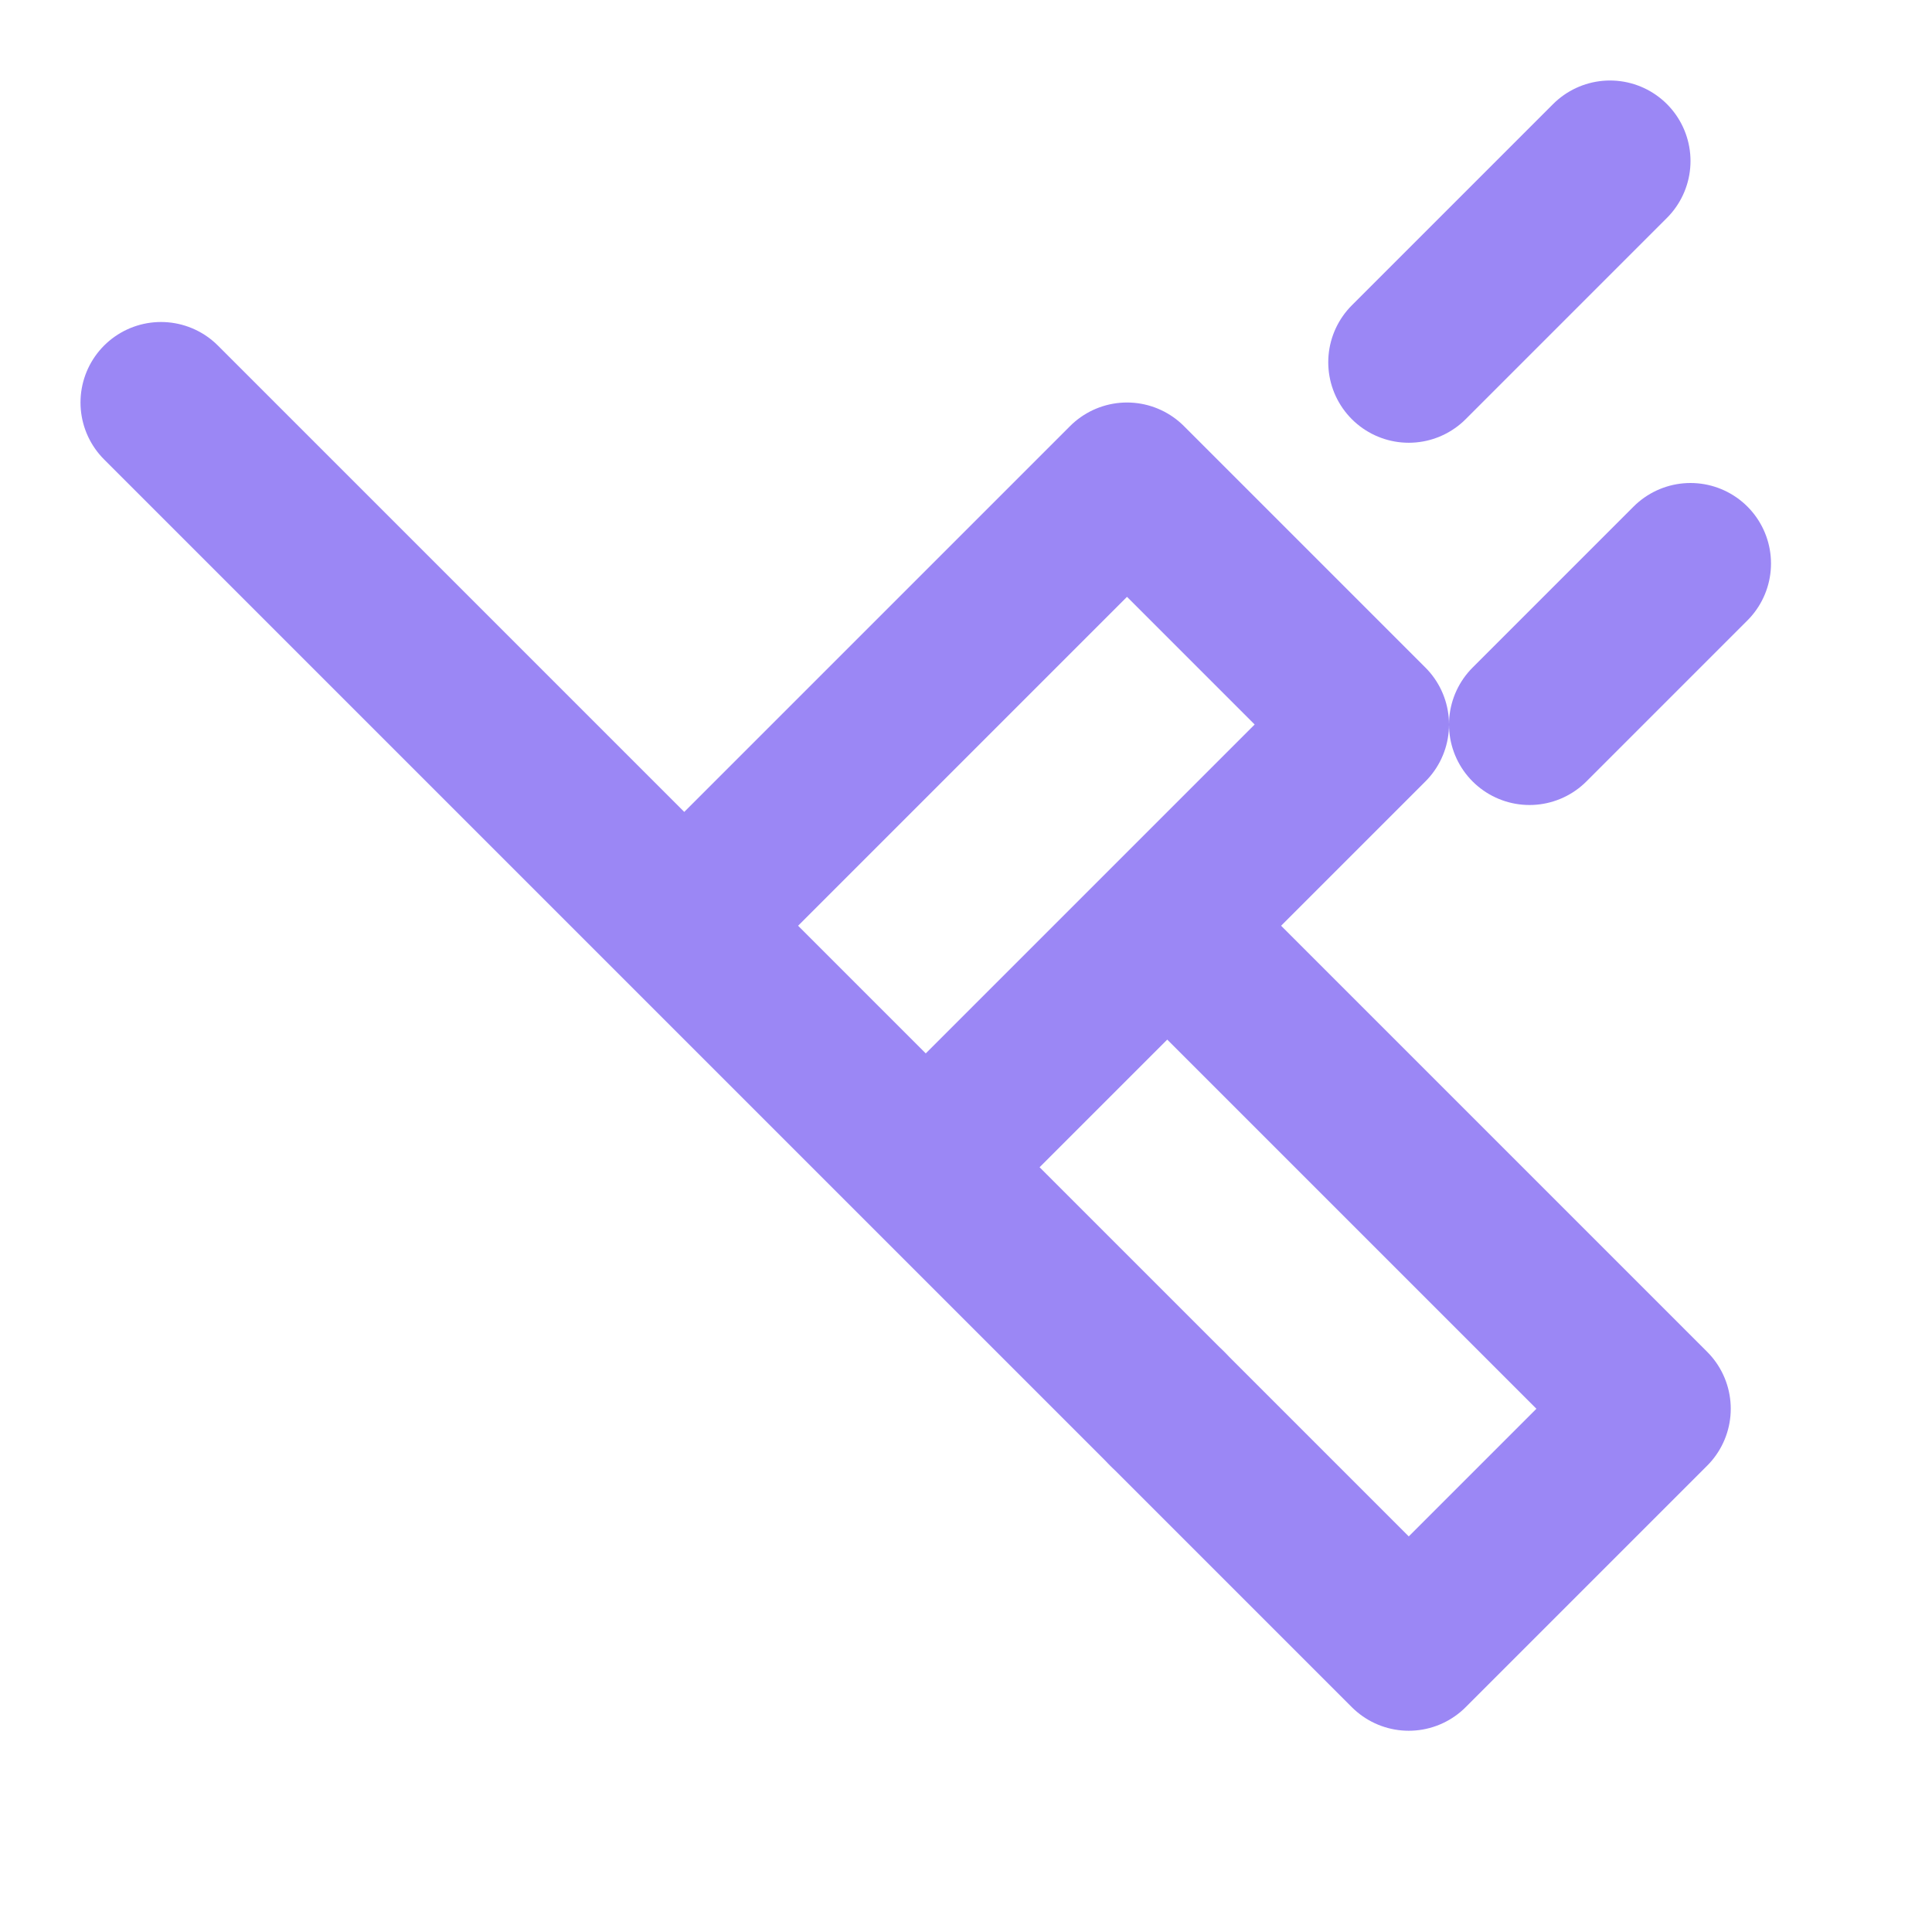 
<svg xmlns="http://www.w3.org/2000/svg" width="24" height="24" viewBox="0 0 24 24" fill="none" stroke="#9b87f5" stroke-width="2" stroke-linecap="round" stroke-linejoin="round">
  <path d="m14.5 17.5 3 3 3-3-5.5-5.5"/>
  <path d="m14.5 17.5-3-3 5.5-5.5-3-3-5.5 5.5L2 5l3 3 6.5 6.5"/>
  <path d="m17.5 4.5 2.5-2.5"/>
  <path d="m19 9 2-2"/>
</svg>
